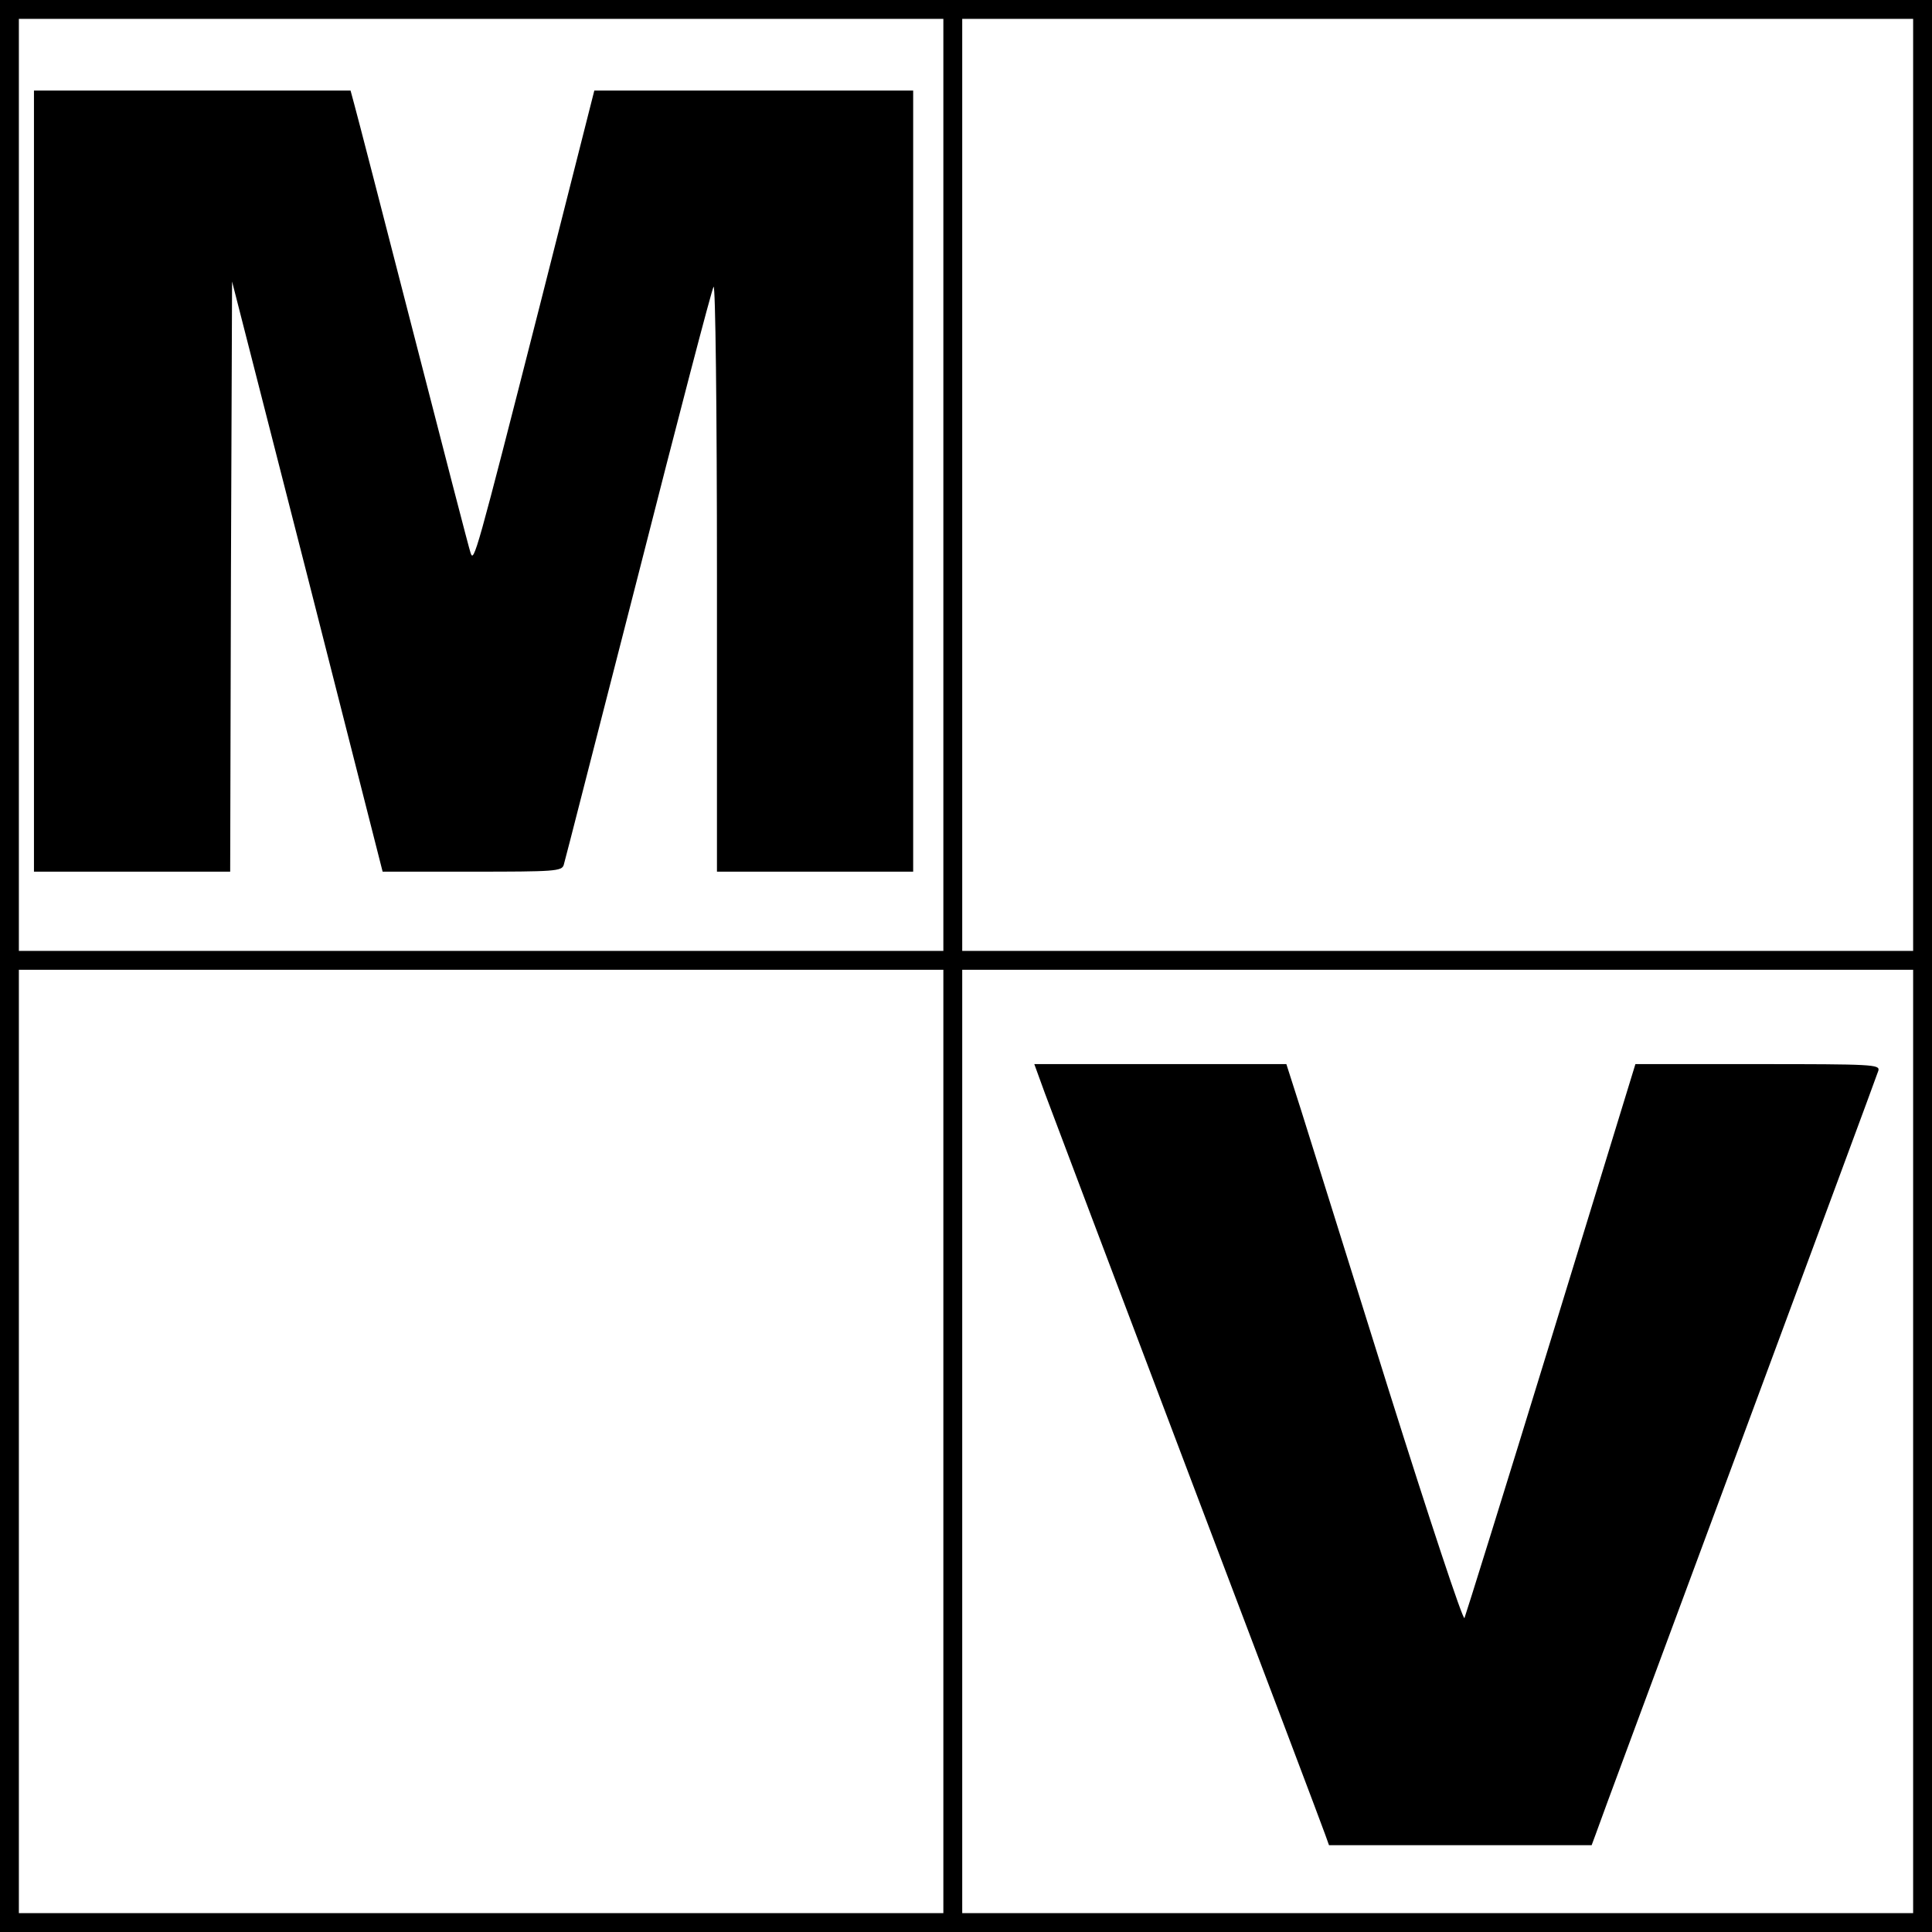 <?xml version="1.0" standalone="no"?>
<!DOCTYPE svg PUBLIC "-//W3C//DTD SVG 20010904//EN"
 "http://www.w3.org/TR/2001/REC-SVG-20010904/DTD/svg10.dtd">
<svg version="1.0" xmlns="http://www.w3.org/2000/svg"
 width="512pt" height="512pt" viewBox="0 0 512 512"
 preserveAspectRatio="xMidYMid meet">
<g transform="translate(0,512) scale(0.1,-0.1)"
fill="#000000" stroke="none">
<path d="M0 2560 l0 -2560 2560 0 2560 0 0 2560 0 2560 -2560 0 -2560 0 0
-2560z m2500 1275 l0 -1235 -1225 0 -1225 0 0 1235 0 1235 1225 0 1225 0 0
-1235z m2570 0 l0 -1235 -1260 0 -1260 0 0 1235 0 1235 1260 0 1260 0 0 -1235z
m-2570 -2535 l0 -1250 -1225 0 -1225 0 0 1250 0 1250 1225 0 1225 0 0 -1250z
m2570 0 l0 -1250 -1260 0 -1260 0 0 1250 0 1250 1260 0 1260 0 0 -1250z"/>
<path d="M90 3845 l0 -1035 260 0 260 0 2 782 3 782 200 -782 199 -782 238 0
c217 0 237 1 242 18 3 9 91 355 197 767 105 413 195 757 200 765 5 8 9 -325 9
-767 l0 -783 260 0 260 0 0 1035 0 1035 -422 0 -423 0 -144 -568 c-170 -667
-175 -684 -184 -657 -4 11 -72 274 -152 585 -80 311 -150 582 -156 603 l-10
37 -419 0 -420 0 0 -1035z"/>
<path d="M2769 2223 c16 -43 187 -496 381 -1008 194 -511 357 -942 362 -957
l10 -28 348 0 348 0 10 27 c5 16 175 473 377 1018 202 545 370 998 373 1008 4
16 -16 17 -320 17 l-324 0 -223 -727 c-123 -401 -227 -734 -230 -741 -4 -7
-94 265 -201 605 -106 340 -211 673 -232 741 l-39 122 -334 0 -334 0 28 -77z"/>
</g>
</svg>
